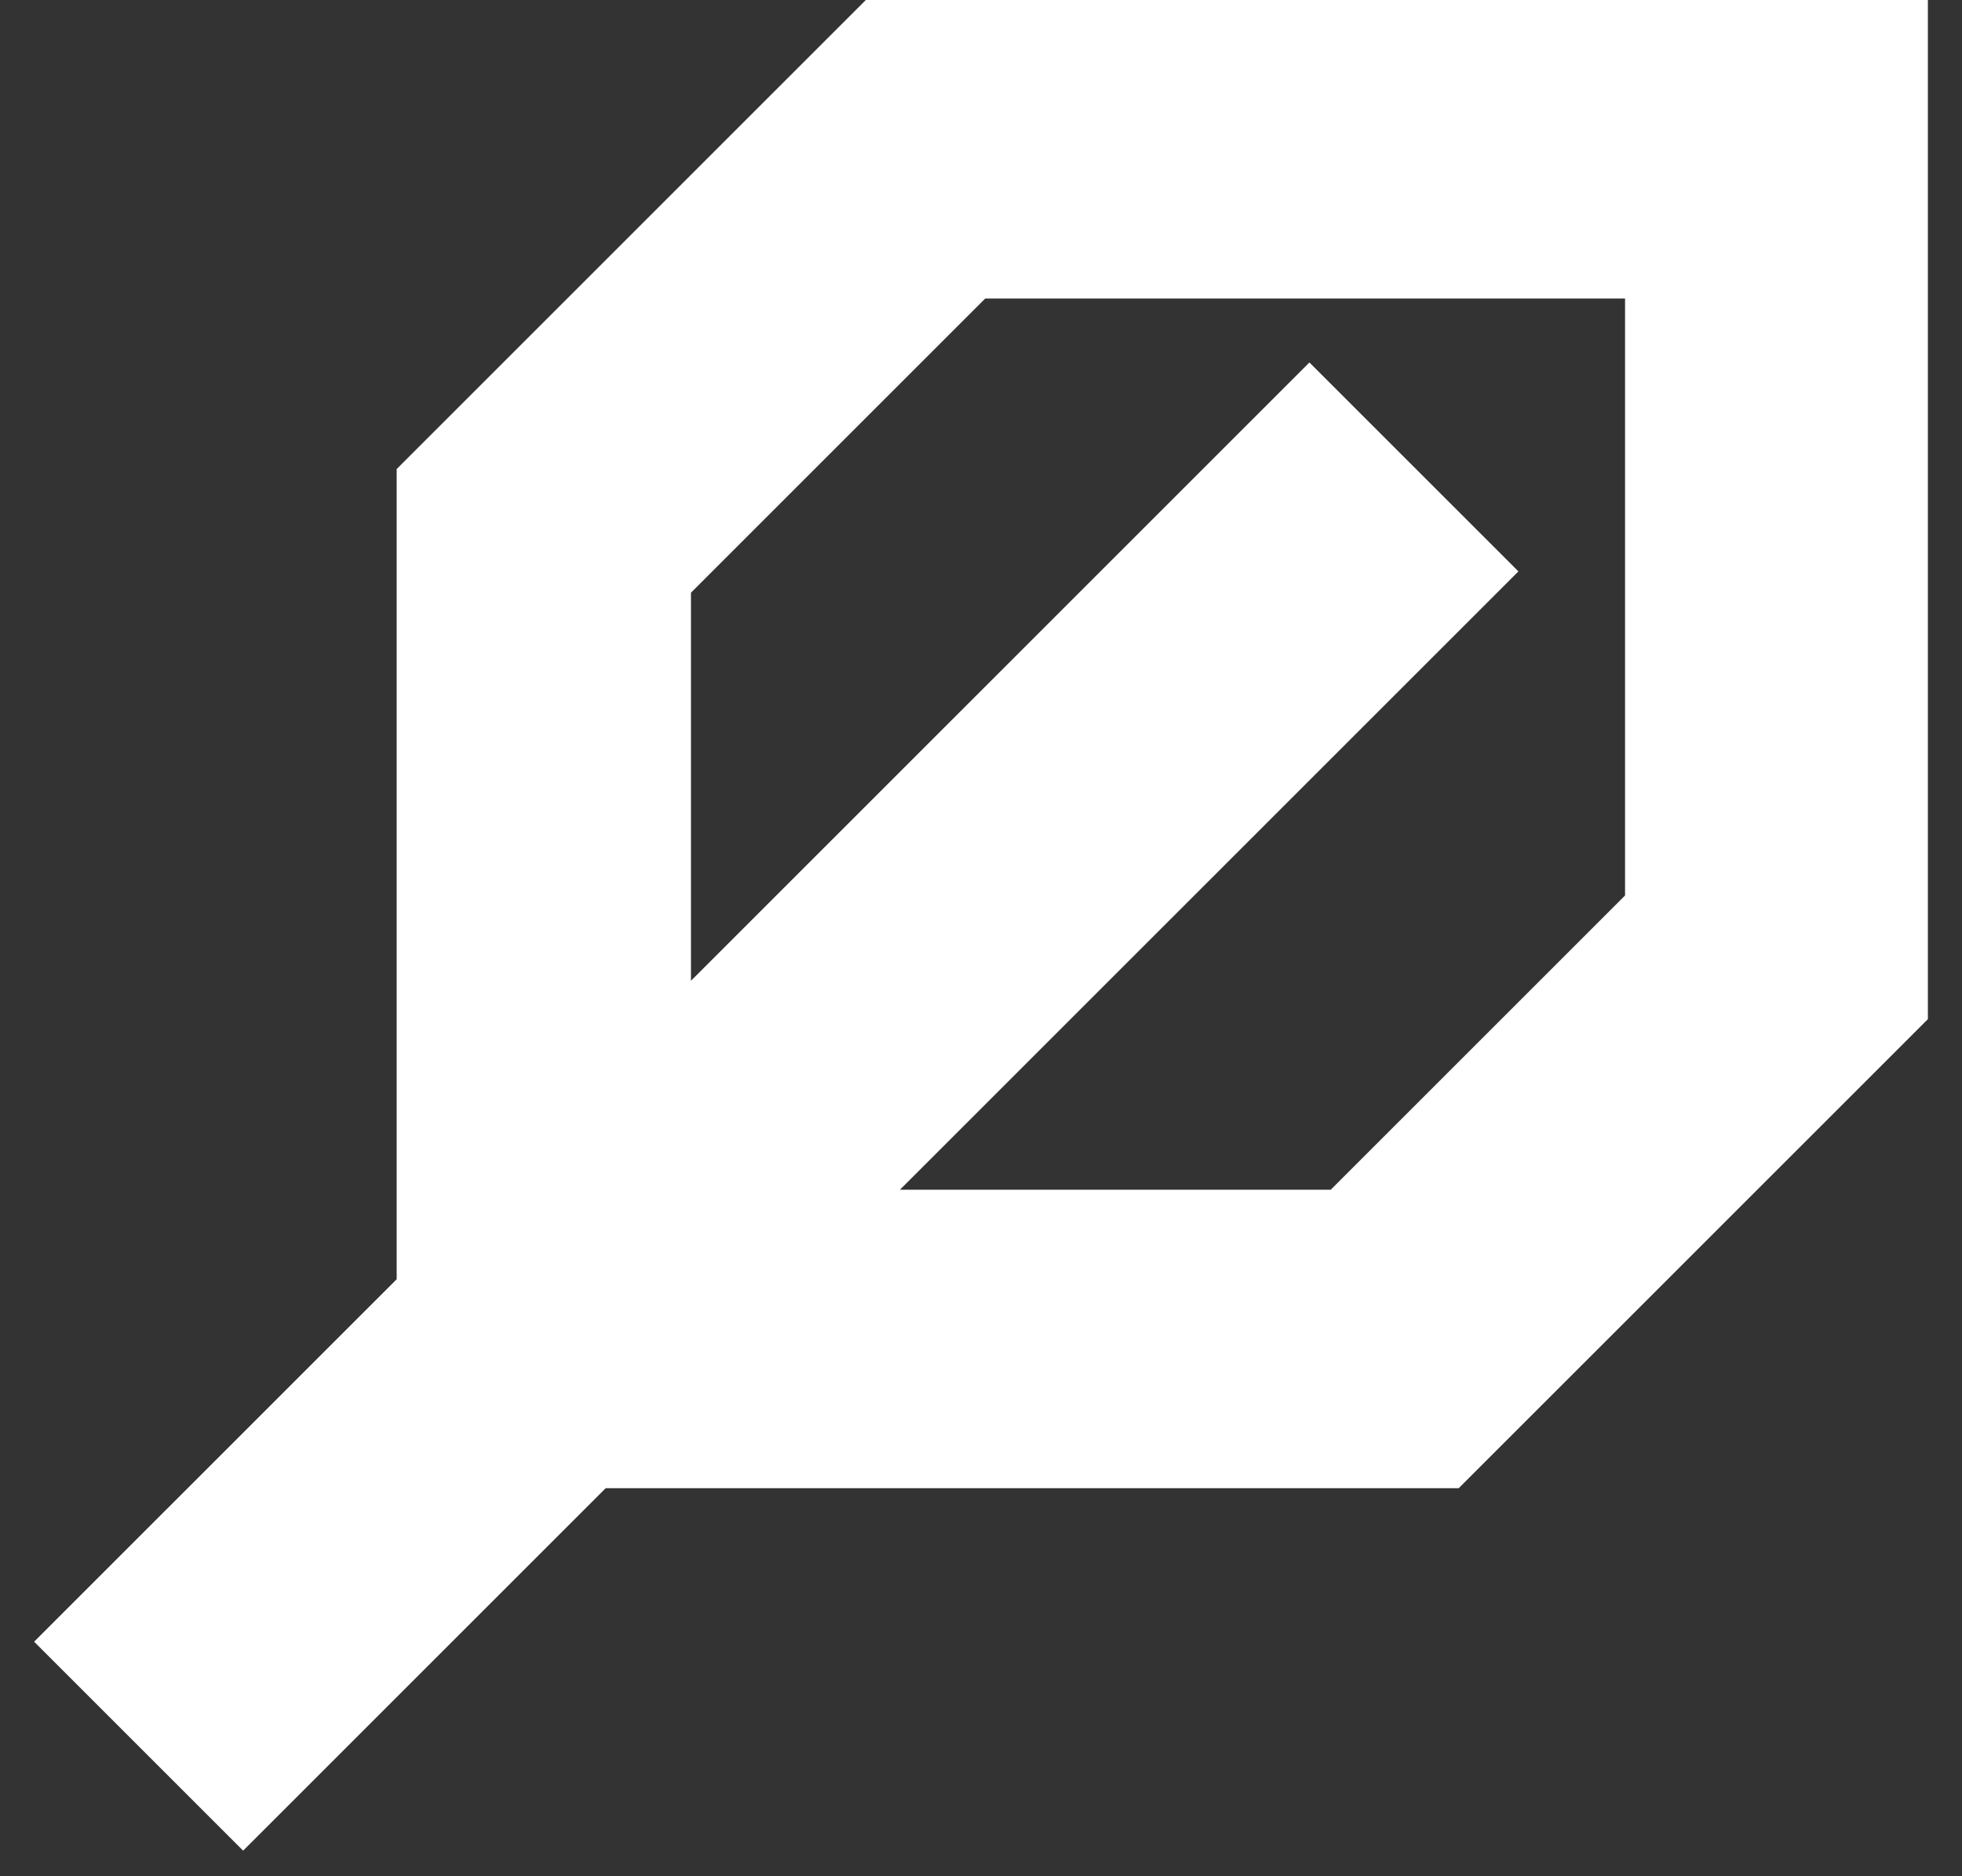<svg xmlns="http://www.w3.org/2000/svg" viewBox="0 0 46 44"><rect x="0" y="0" width="46" height="44" fill="#333333" stroke="none"/><path fill="#fff" fill-rule="evenodd" d="M21.7 0h-1.4l-1 1-9 9-1 1v19L.8 38.5l4.9 4.9 8.5-8.5h20l1-1 9-9 1-1V0H21.7zm16.5 7H23.1l-6.9 6.9V23L30.7 8.5l4.9 4.9-14.5 14.5h10.1l6.9-6.9V7z"/></svg>